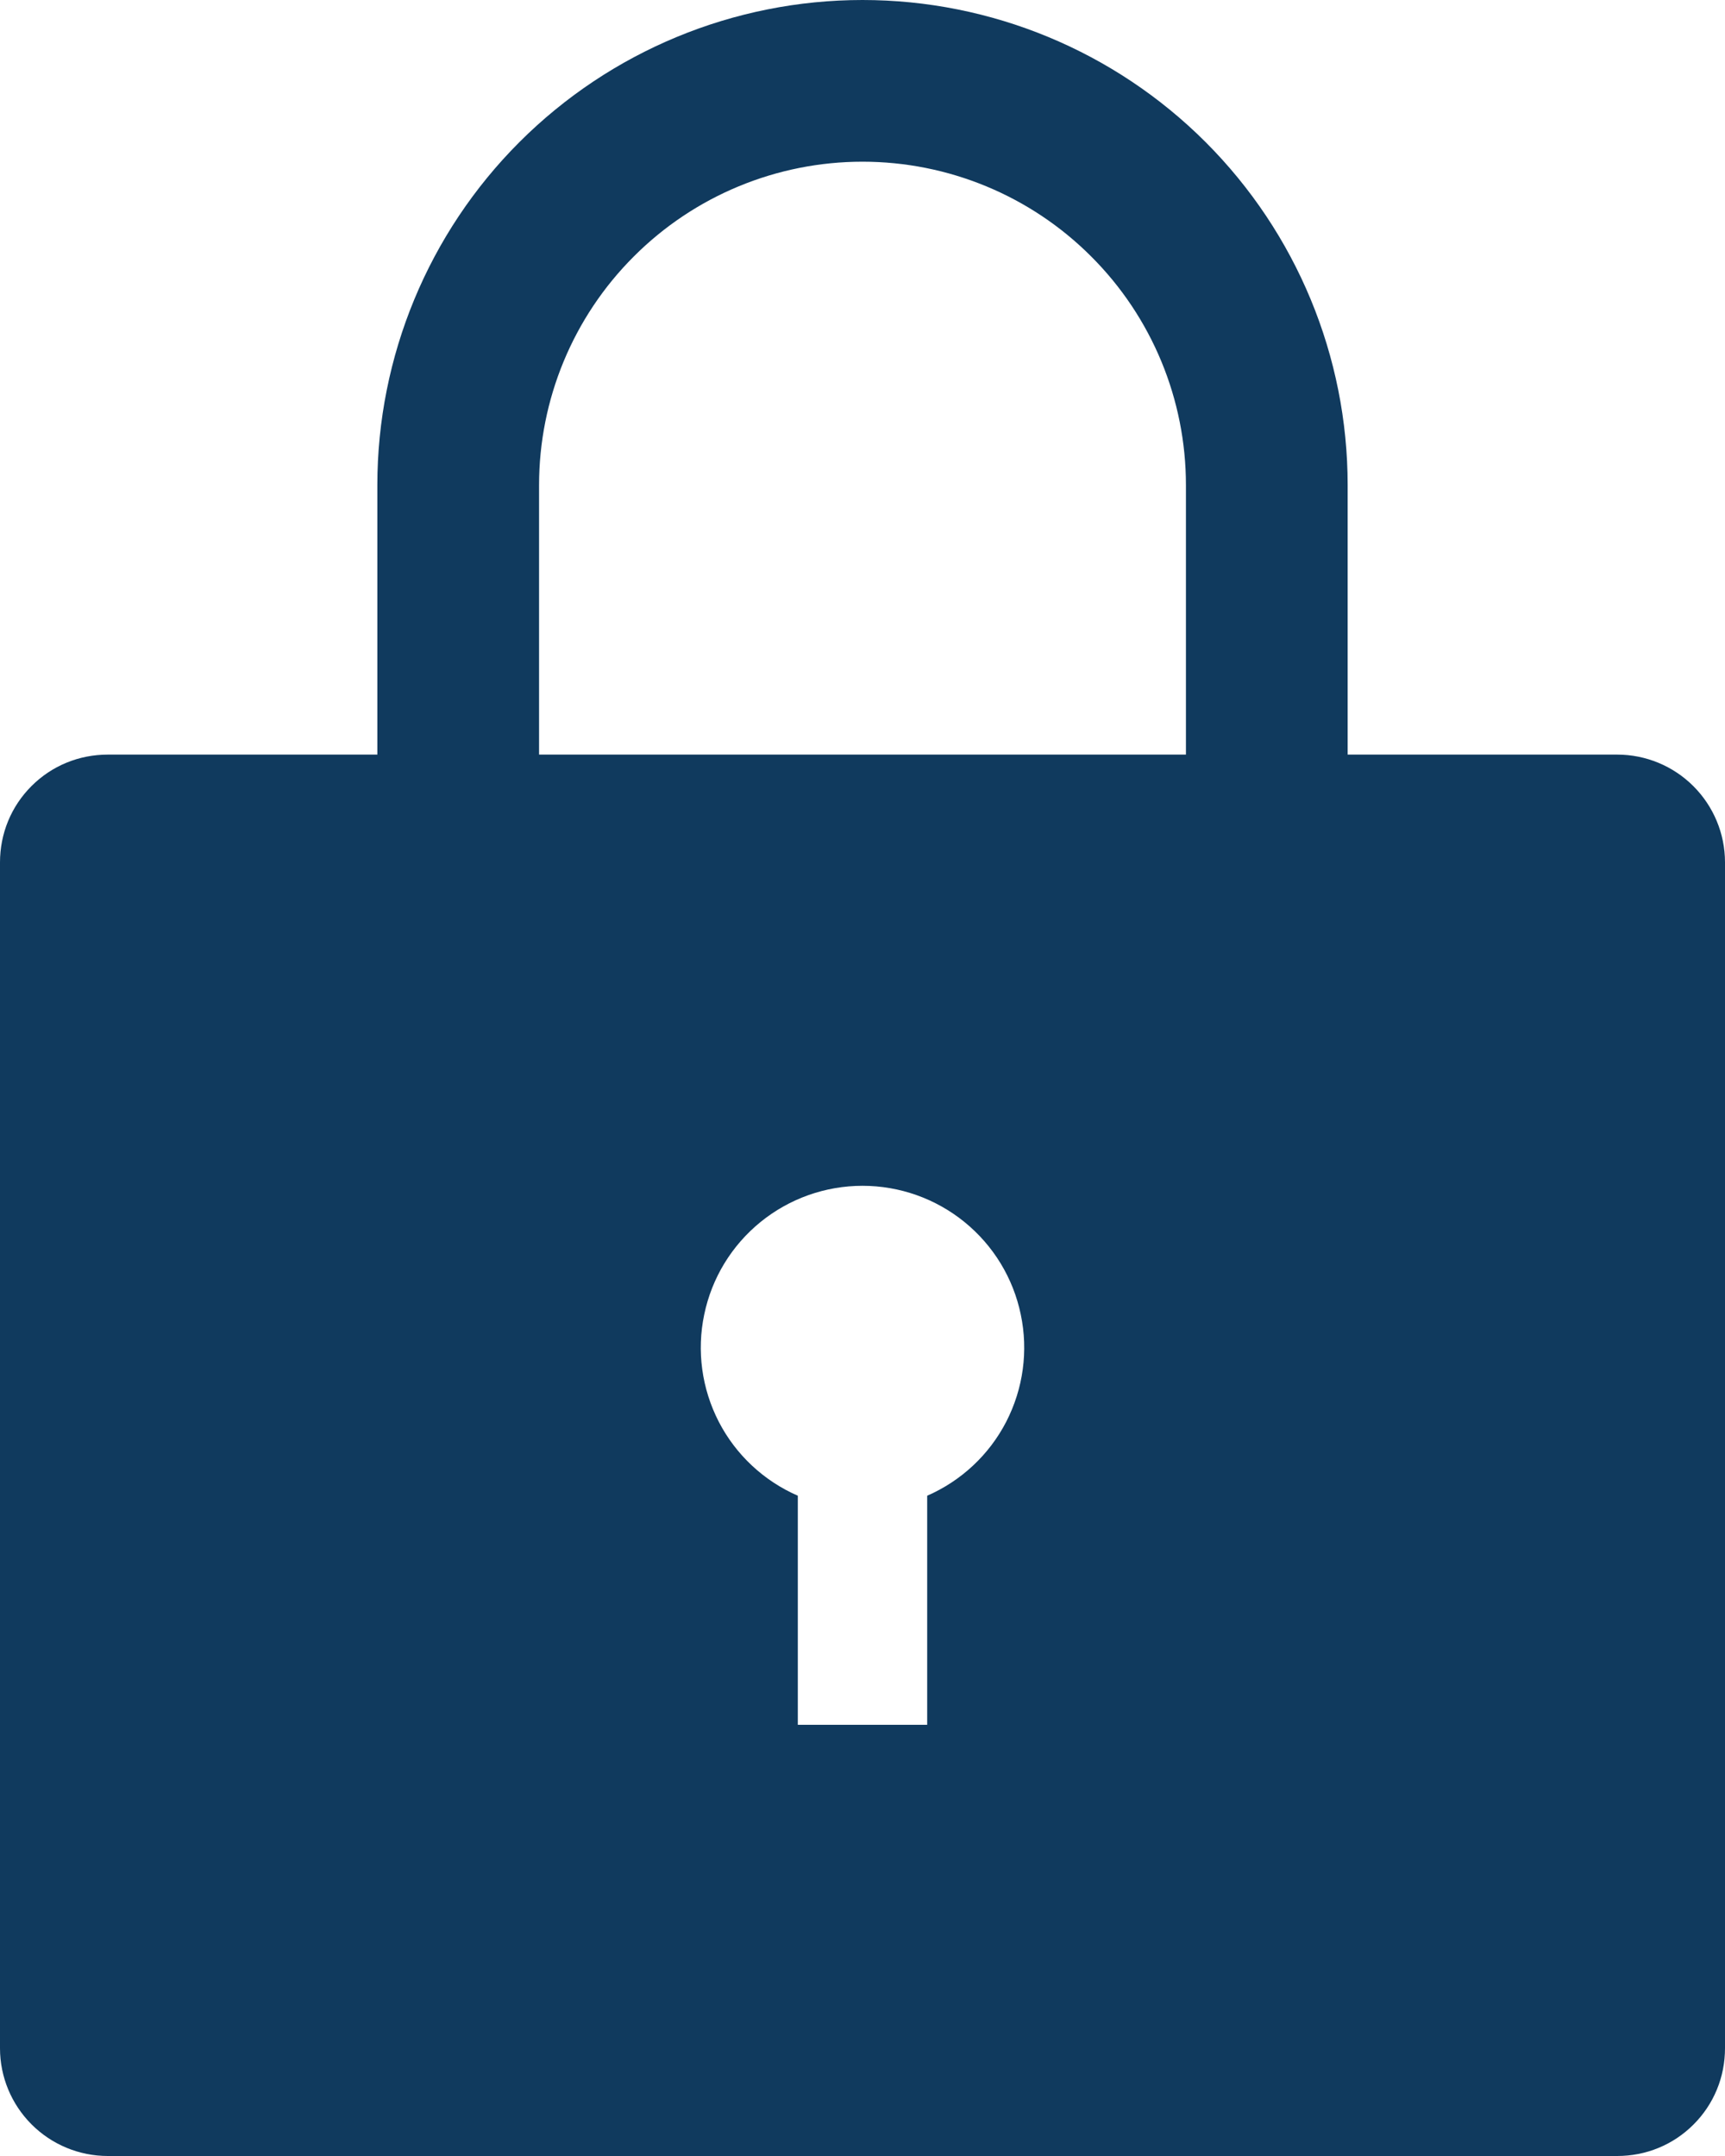<?xml version="1.0" encoding="UTF-8"?> <svg xmlns="http://www.w3.org/2000/svg" width="16" height="20" viewBox="0 0 16 20" fill="none"><path fill-rule="evenodd" clip-rule="evenodd" d="M3.5 7V4.5C3.5 3.307 3.974 2.162 4.818 1.318C5.662 0.474 6.807 0 8 0C9.193 0 10.338 0.474 11.182 1.318C12.026 2.162 12.5 3.307 12.5 4.5V7H15C15.265 7 15.519 7.105 15.707 7.293C15.894 7.48 16 7.734 16 7.999V19C16 19.131 15.975 19.262 15.925 19.383C15.875 19.505 15.801 19.615 15.708 19.708C15.615 19.801 15.505 19.875 15.383 19.925C15.262 19.975 15.131 20 15 20H1C0.735 20 0.481 19.895 0.293 19.707C0.106 19.52 0 19.266 4.52762e-06 19.001V8C-0 7.869 0.025 7.738 0.075 7.617C0.125 7.495 0.199 7.385 0.292 7.292C0.385 7.199 0.495 7.125 0.617 7.075C0.738 7.025 0.869 7 1 7H3.5ZM5 7H11V4.5C11 3.704 10.684 2.941 10.121 2.379C9.559 1.816 8.796 1.5 8 1.5C7.204 1.5 6.441 1.816 5.879 2.379C5.316 2.941 5 3.704 5 4.5V7ZM7.4 13.875V16H8.6V13.875C8.916 13.737 9.175 13.495 9.333 13.189C9.491 12.882 9.539 12.531 9.468 12.194C9.398 11.856 9.214 11.554 8.946 11.336C8.679 11.119 8.345 11 8 11C7.655 11 7.321 11.119 7.054 11.336C6.786 11.554 6.602 11.856 6.532 12.194C6.461 12.531 6.509 12.882 6.667 13.189C6.825 13.495 7.084 13.737 7.4 13.875Z" fill="#103A5E"></path></svg> 